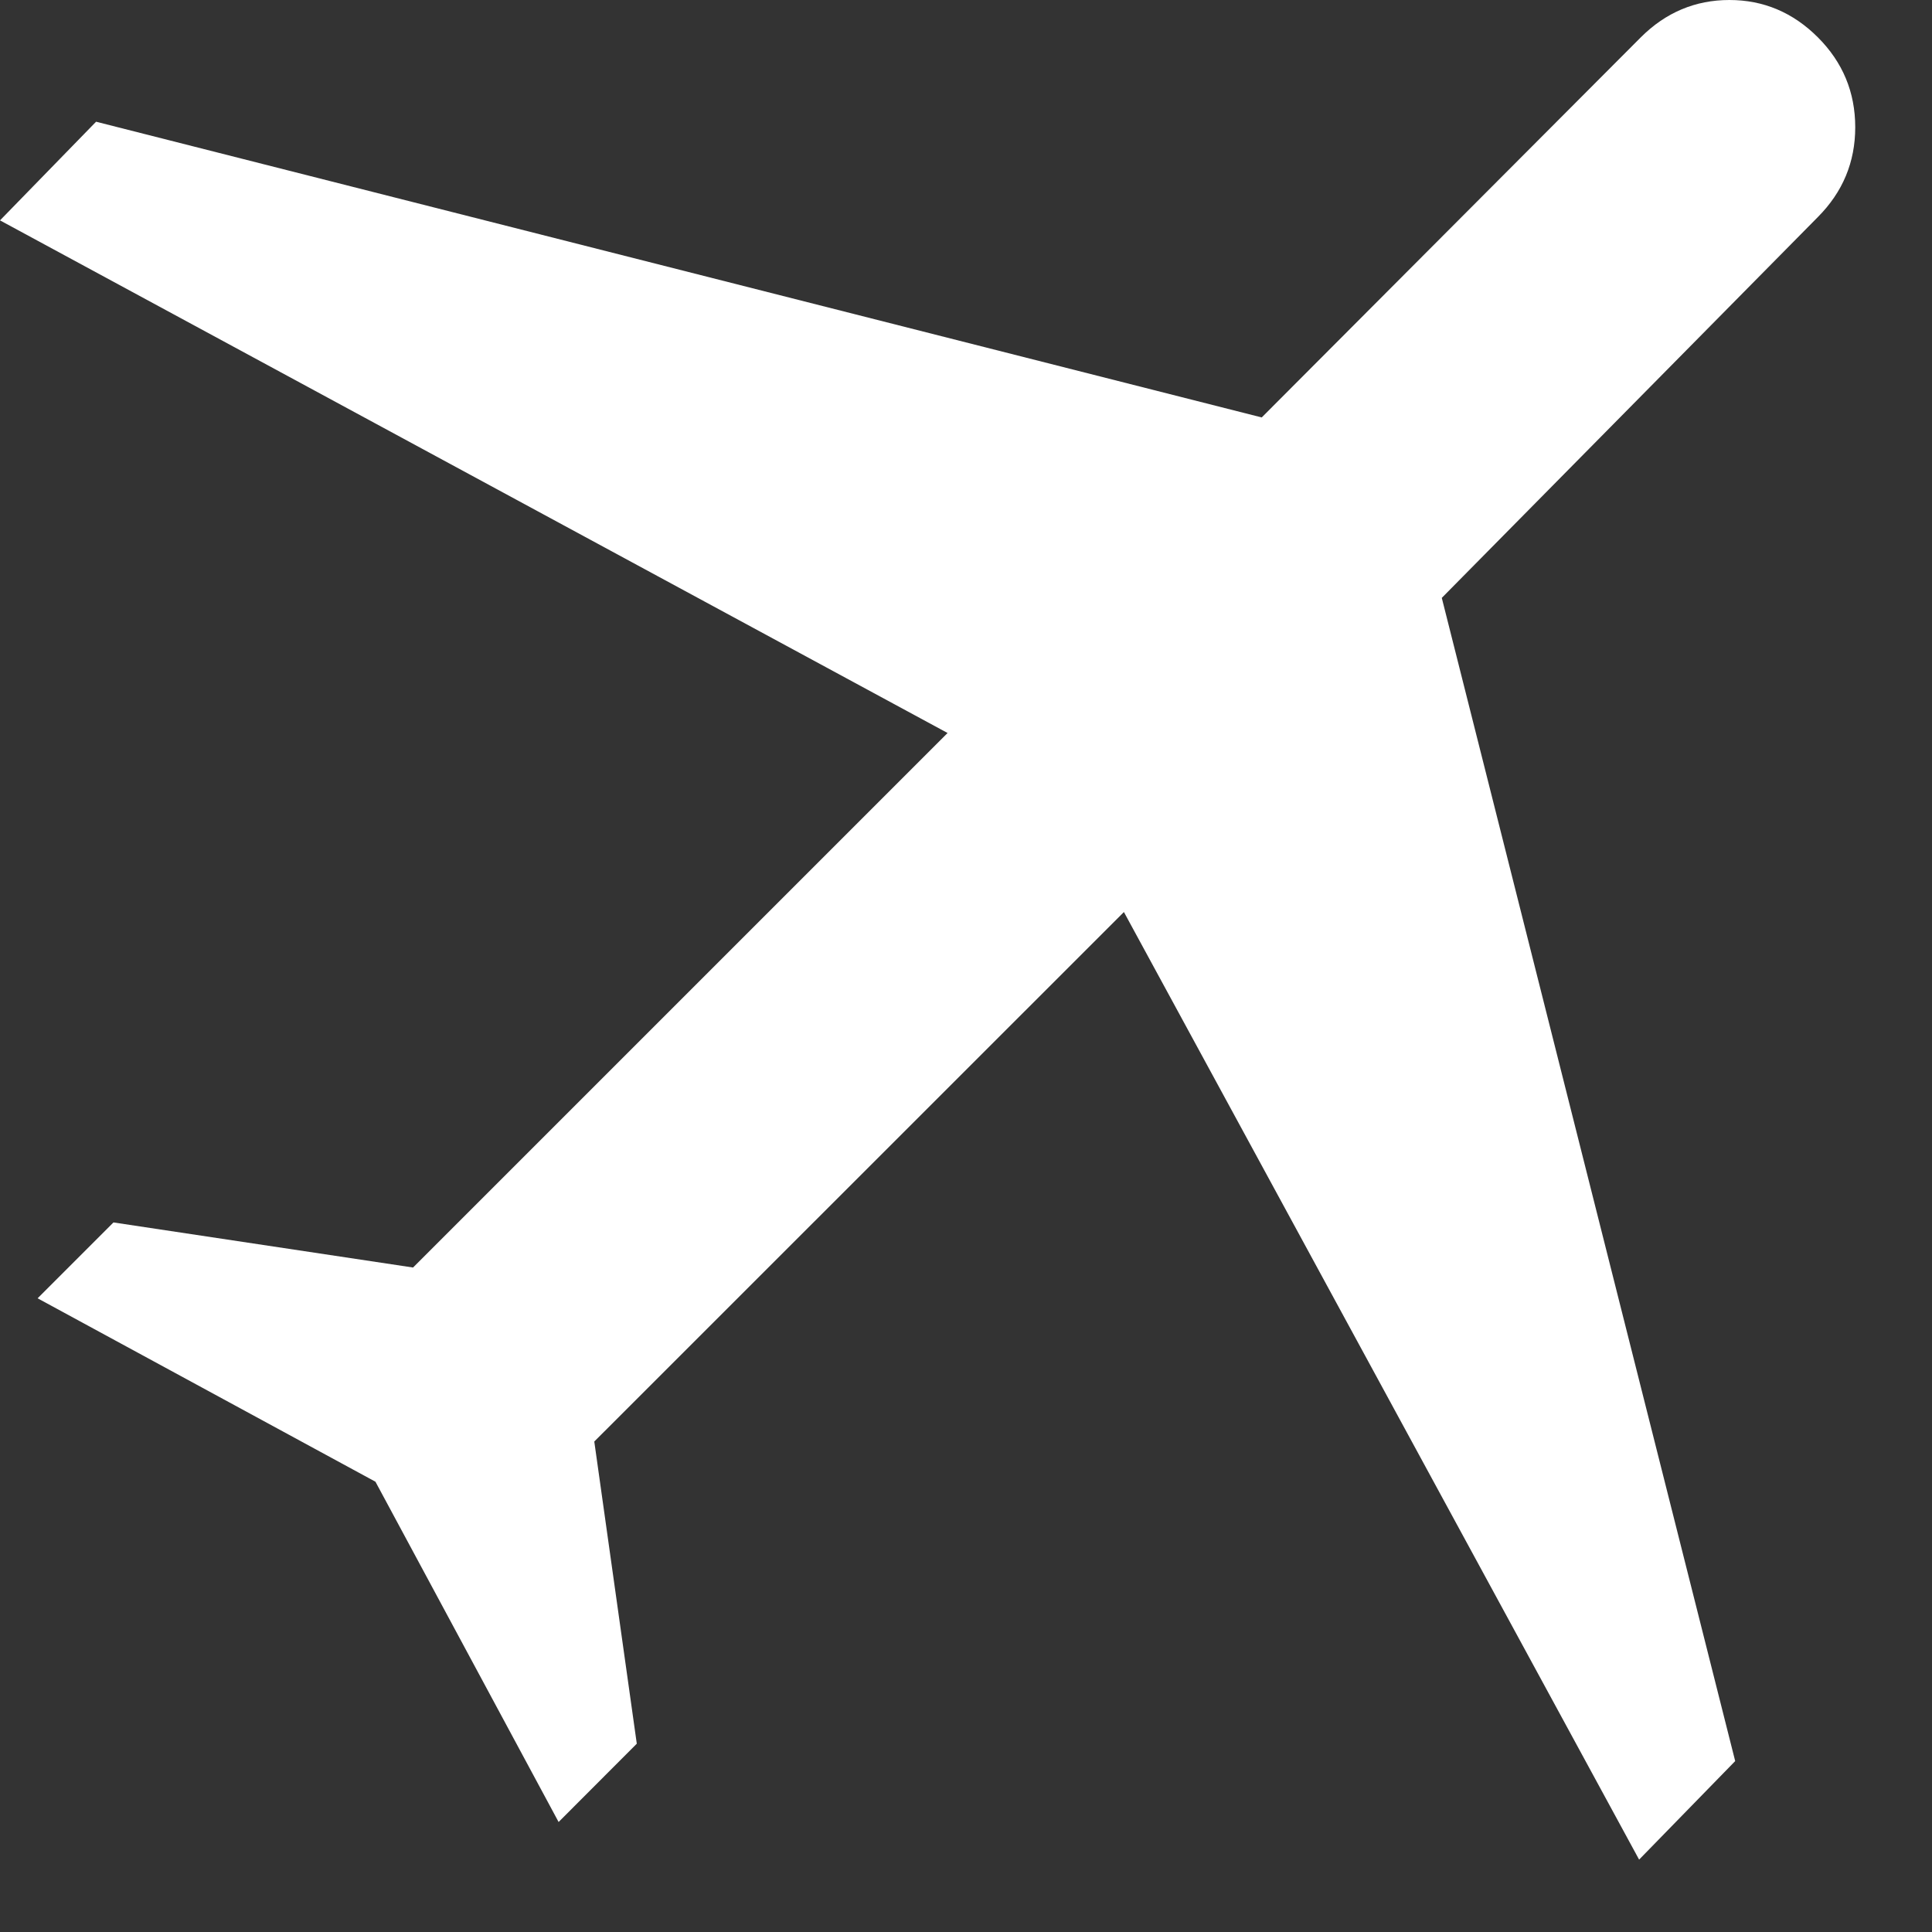 <?xml version="1.0" encoding="UTF-8"?>
<svg xmlns="http://www.w3.org/2000/svg" width="15" height="15" viewBox="0 0 15 15" fill="none">
  <rect x="0" y="0" width="15" height="15" fill="#333333" stroke="none"/>
  <path d="M2.915 11.504L0.292 10.08L0.881 9.491L3.207 9.841L7.357 5.691L0 1.711L0.746 0.945L9.796 3.241L12.739 0.29C12.932 0.097 13.162 0 13.427 0C13.692 0 13.921 0.097 14.114 0.29C14.307 0.483 14.404 0.716 14.404 0.988C14.404 1.259 14.307 1.491 14.114 1.685L11.194 4.642L13.472 13.673L12.726 14.438L8.726 7.081L4.614 11.192L4.944 13.538L4.337 14.146L2.915 11.504Z" fill="white"></path>
</svg>

